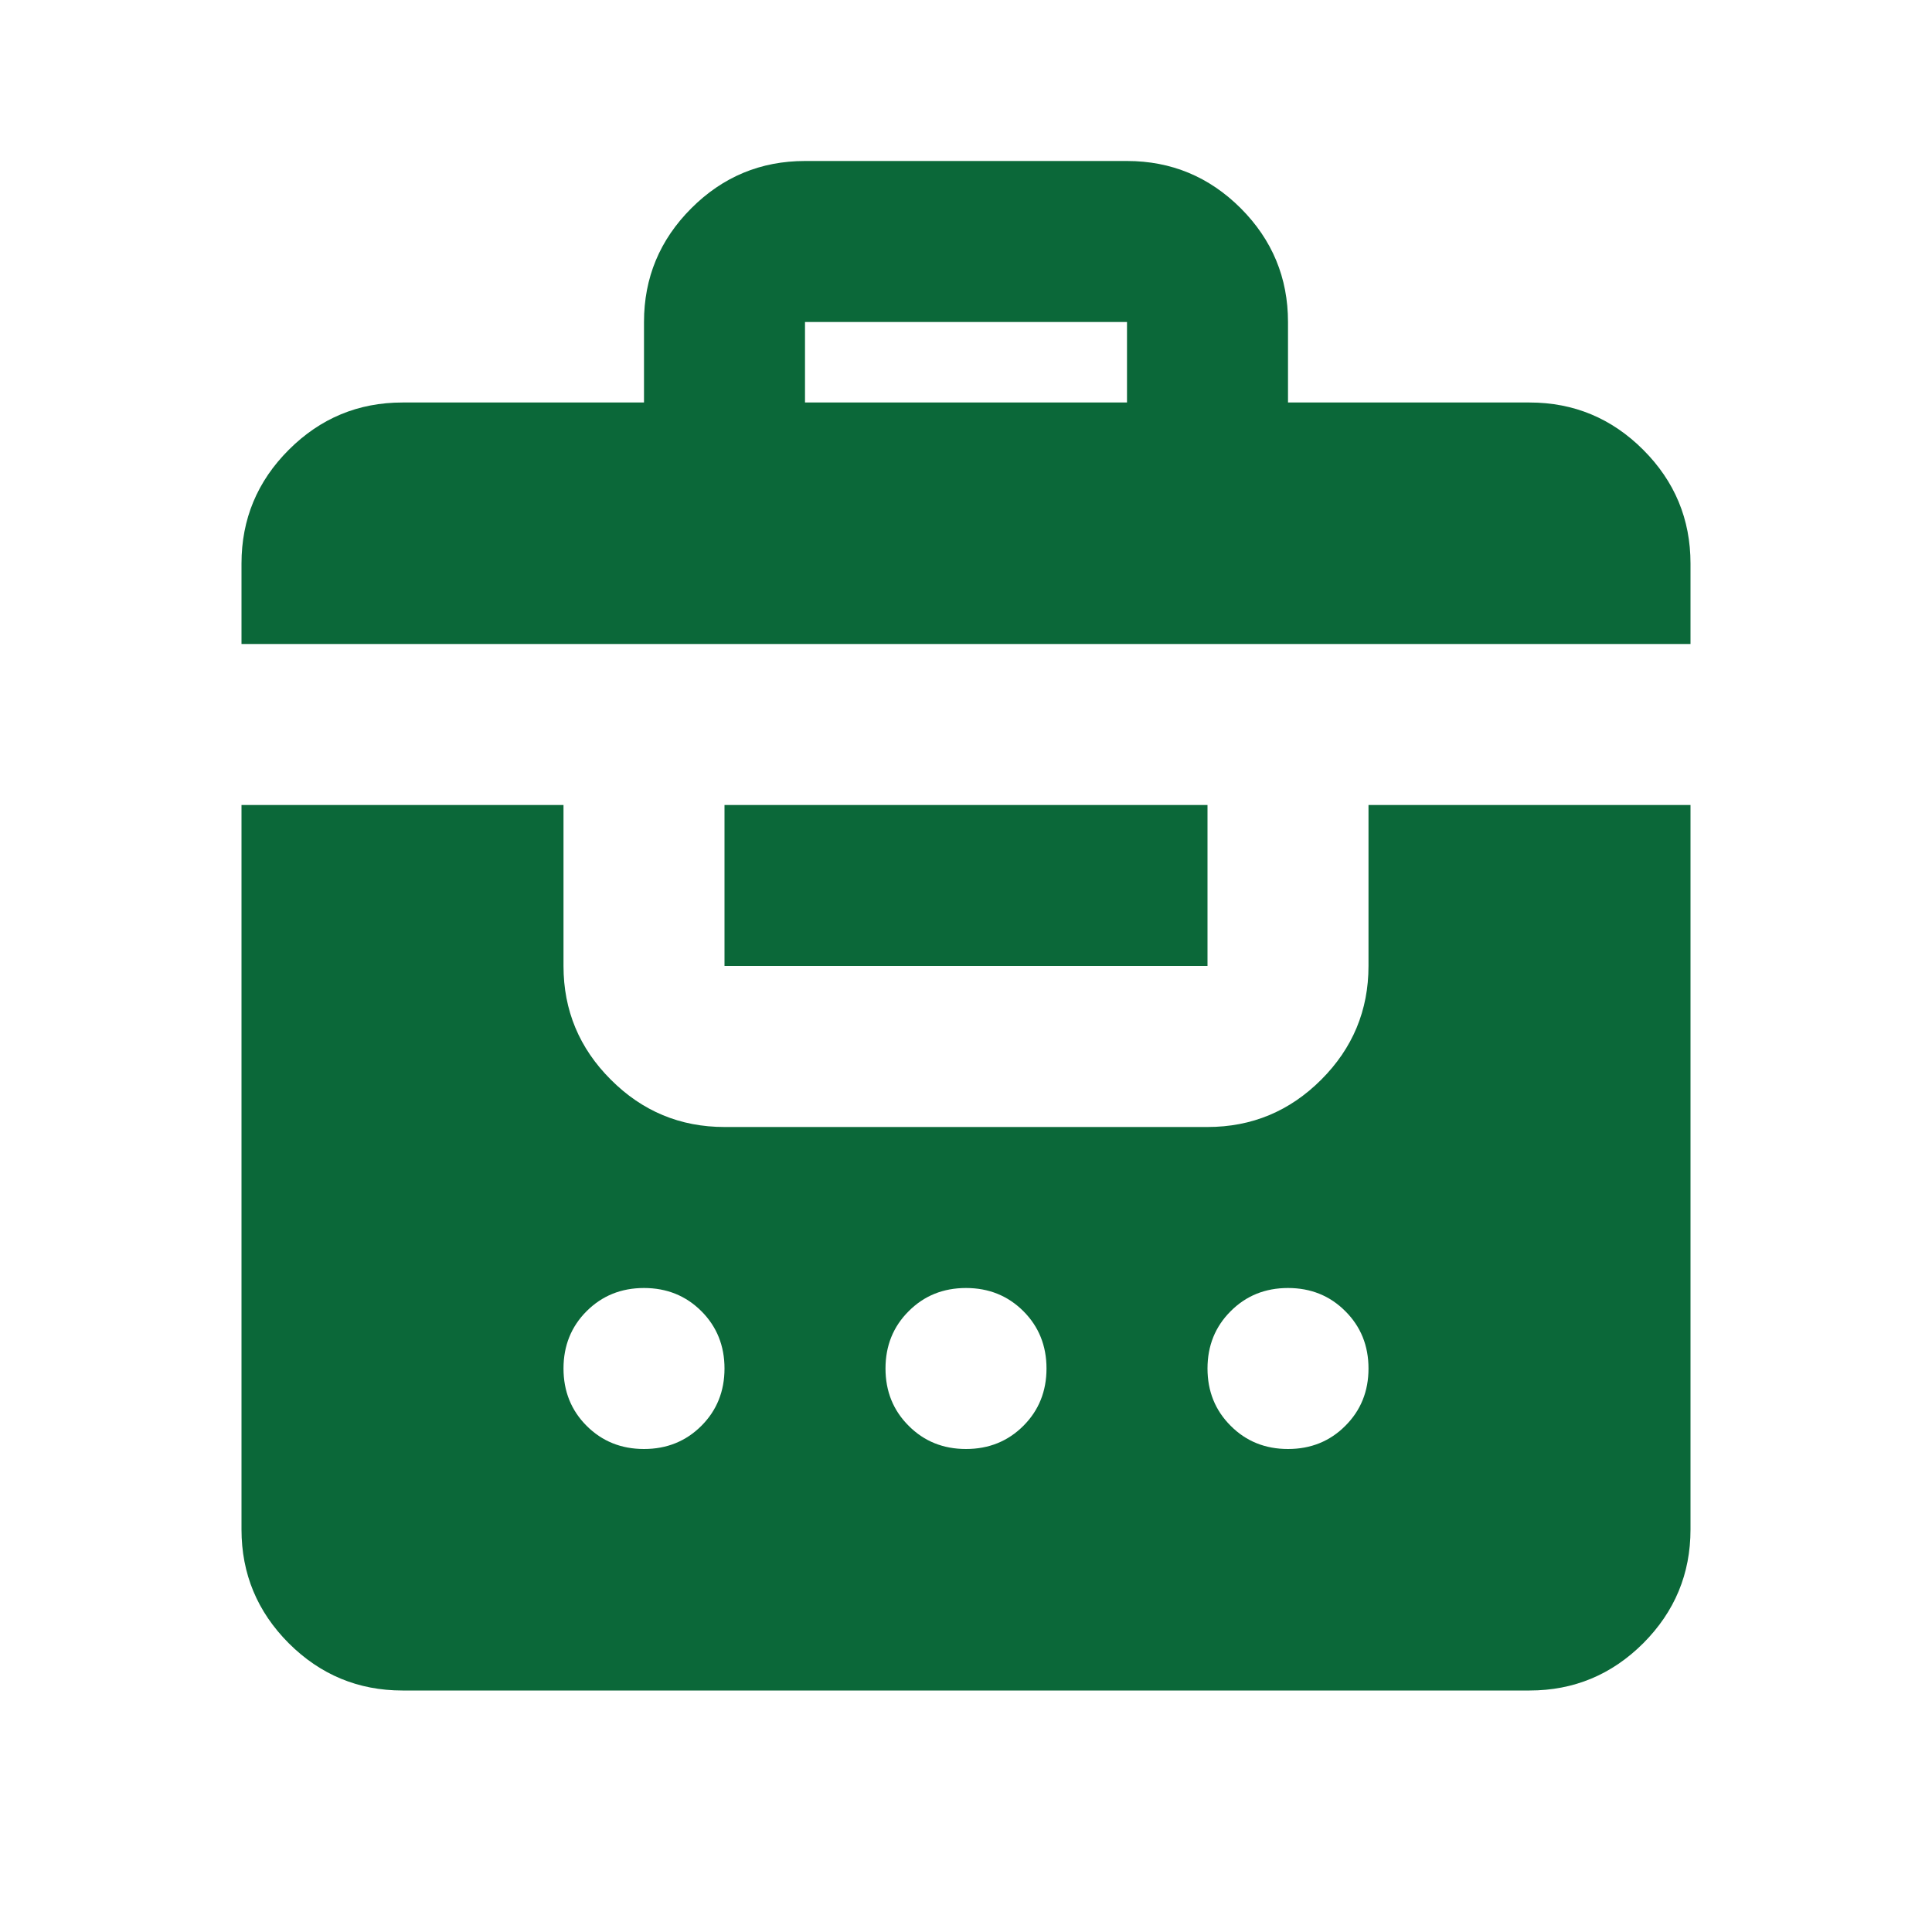 <svg xmlns="http://www.w3.org/2000/svg" width="24" height="24" viewBox="0 0 24 24" fill="none">
  <path d="M8 5V4C8 3.45 8.196 2.979 8.588 2.587C8.979 2.196 9.45 2 10 2H14C14.55 2 15.021 2.196 15.413 2.587C15.804 2.979 16 3.45 16 4V5H19C19.55 5 20.021 5.196 20.413 5.588C20.804 5.979 21 6.45 21 7V8H3V7C3 6.45 3.196 5.979 3.587 5.588C3.979 5.196 4.45 5 5 5H8ZM5 21H19C19.55 21 20.021 20.804 20.413 20.413C20.804 20.021 21 19.55 21 19V10H17V12C17 12.55 16.804 13.021 16.413 13.412C16.021 13.804 15.55 14 15 14H9C8.45 14 7.979 13.804 7.588 13.412C7.196 13.021 7 12.55 7 12V10H3V19C3 19.55 3.196 20.021 3.587 20.413C3.979 20.804 4.45 21 5 21ZM8 18C7.717 18 7.479 17.904 7.287 17.712C7.096 17.521 7 17.283 7 17C7 16.717 7.096 16.479 7.287 16.288C7.479 16.096 7.717 16 8 16C8.283 16 8.521 16.096 8.713 16.288C8.904 16.479 9 16.717 9 17C9 17.283 8.904 17.521 8.713 17.712C8.521 17.904 8.283 18 8 18ZM12 18C11.717 18 11.479 17.904 11.288 17.712C11.096 17.521 11 17.283 11 17C11 16.717 11.096 16.479 11.288 16.288C11.479 16.096 11.717 16 12 16C12.283 16 12.521 16.096 12.713 16.288C12.904 16.479 13 16.717 13 17C13 17.283 12.904 17.521 12.713 17.712C12.521 17.904 12.283 18 12 18ZM16 18C15.717 18 15.479 17.904 15.288 17.712C15.096 17.521 15 17.283 15 17C15 16.717 15.096 16.479 15.288 16.288C15.479 16.096 15.717 16 16 16C16.283 16 16.521 16.096 16.712 16.288C16.904 16.479 17 16.717 17 17C17 17.283 16.904 17.521 16.712 17.712C16.521 17.904 16.283 18 16 18ZM9 12H15V10H9V12ZM10 5H14V4H10V5Z" fill="#0B6839"/>
</svg>